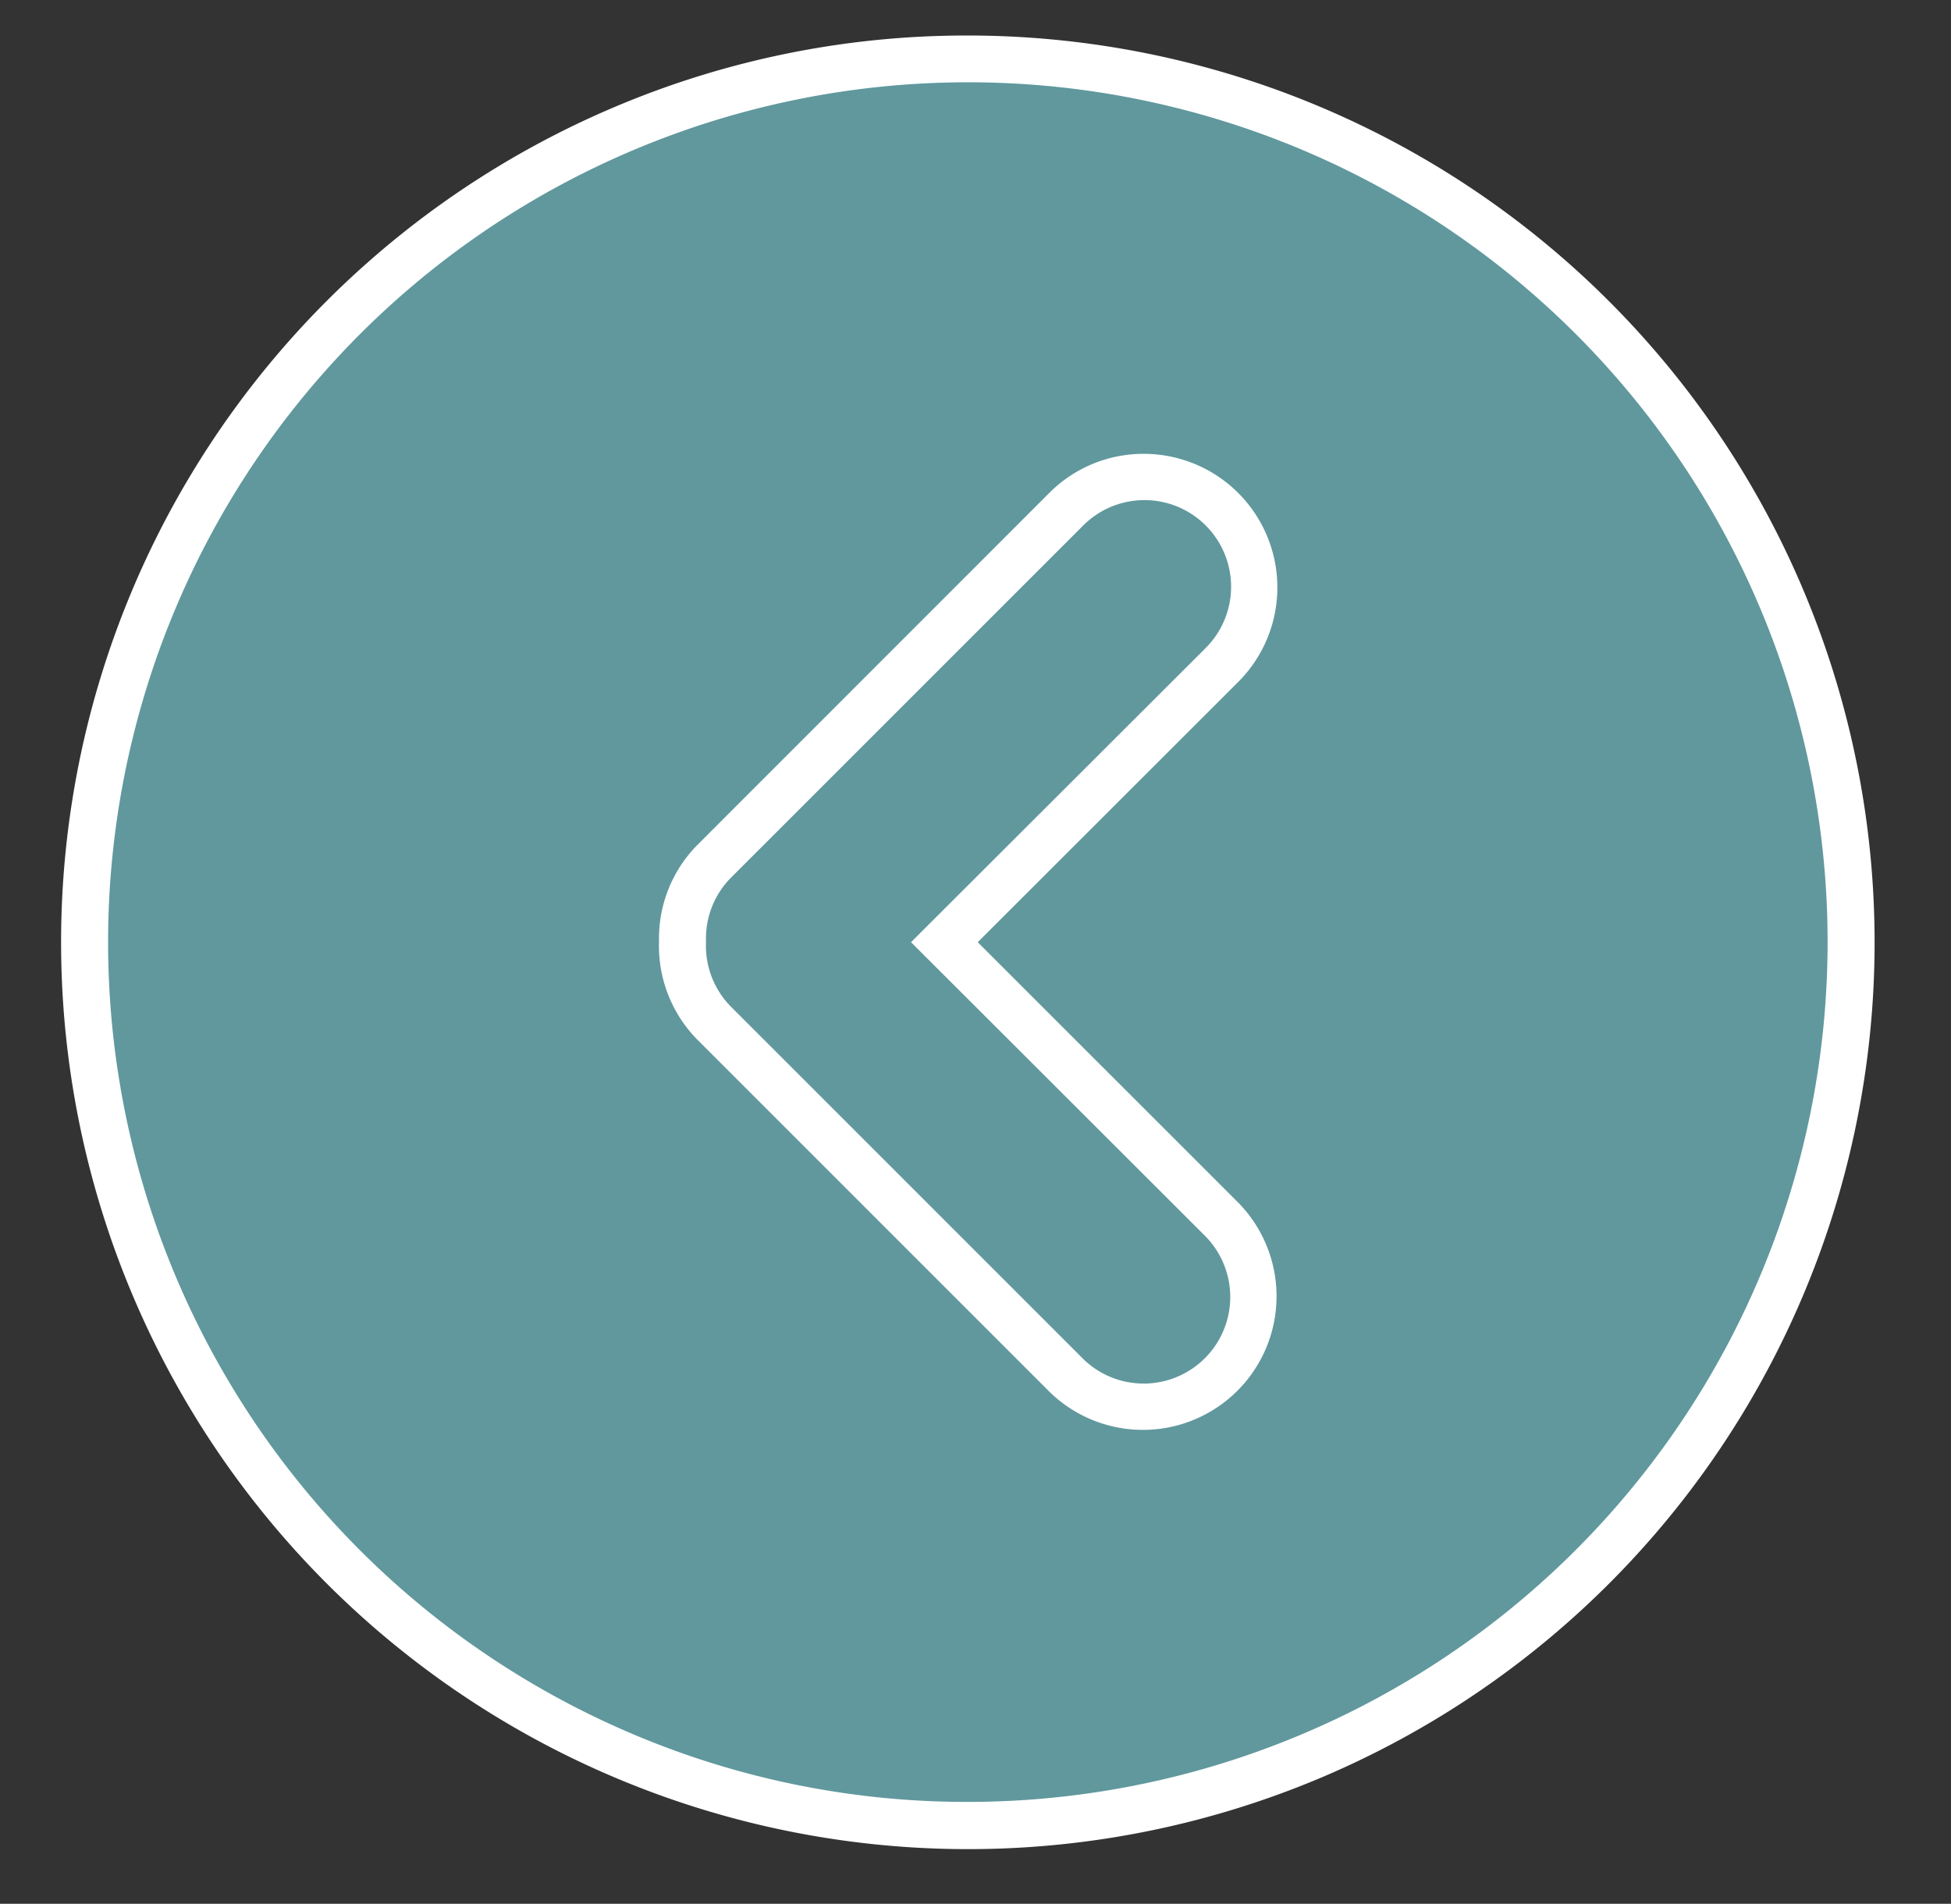<svg xmlns="http://www.w3.org/2000/svg" xmlns:xlink="http://www.w3.org/1999/xlink" width="83" height="81" viewBox="0 0 83 81">
  <rect x="0" y="0" width="83" height="81" fill="#333333" stroke="none"/>
  <defs>
    <clipPath id="clip-path">
      <rect id="Rectangle_143" data-name="Rectangle 143" width="83" height="81" fill="none" stroke="#fff" stroke-width="2"/>
    </clipPath>
  </defs>
  <g id="Group_227" data-name="Group 227" transform="translate(83 81) rotate(180)">
    <circle id="Ellipse_18" data-name="Ellipse 18" cx="38" cy="38" r="38" transform="translate(4 3)" fill="#60989d"/>
    <g id="Group_226" data-name="Group 226" transform="translate(0 0)" clip-path="url(#clip-path)">
      <path id="Path_68" data-name="Path 68" d="M37.577,76.153A38.586,38.586,0,0,1,22.56,2.032,38.586,38.586,0,0,1,52.593,73.121,38.337,38.337,0,0,1,37.577,76.153ZM37.577,1A36.586,36.586,0,0,0,23.339,71.279,36.586,36.586,0,0,0,51.814,3.874,36.348,36.348,0,0,0,37.577,1Z" transform="translate(4.238 3.336)" fill="#fff"/>
      <path id="Path_69" data-name="Path 69" d="M36.818,63.055A5.685,5.685,0,0,1,32.8,53.348L43.88,42.277,32.8,31.2a5.685,5.685,0,0,1,8.035-8.044L55.779,38.1a5.686,5.686,0,0,1,1.661,4.188v.134a5.652,5.652,0,0,1-1.661,4.021L40.836,61.392A5.649,5.649,0,0,1,36.818,63.055Zm0-39.557a3.685,3.685,0,0,0-2.6,6.292l12.5,12.487L34.214,54.763a3.685,3.685,0,1,0,5.208,5.214L54.365,45.035a3.665,3.665,0,0,0,1.076-2.607v-.185a3.68,3.68,0,0,0-1.075-2.723L39.421,24.575A3.661,3.661,0,0,0,36.818,23.5Z" transform="translate(-2.475 -1.364)" fill="#fff"/>
    </g>
  </g>
</svg>
